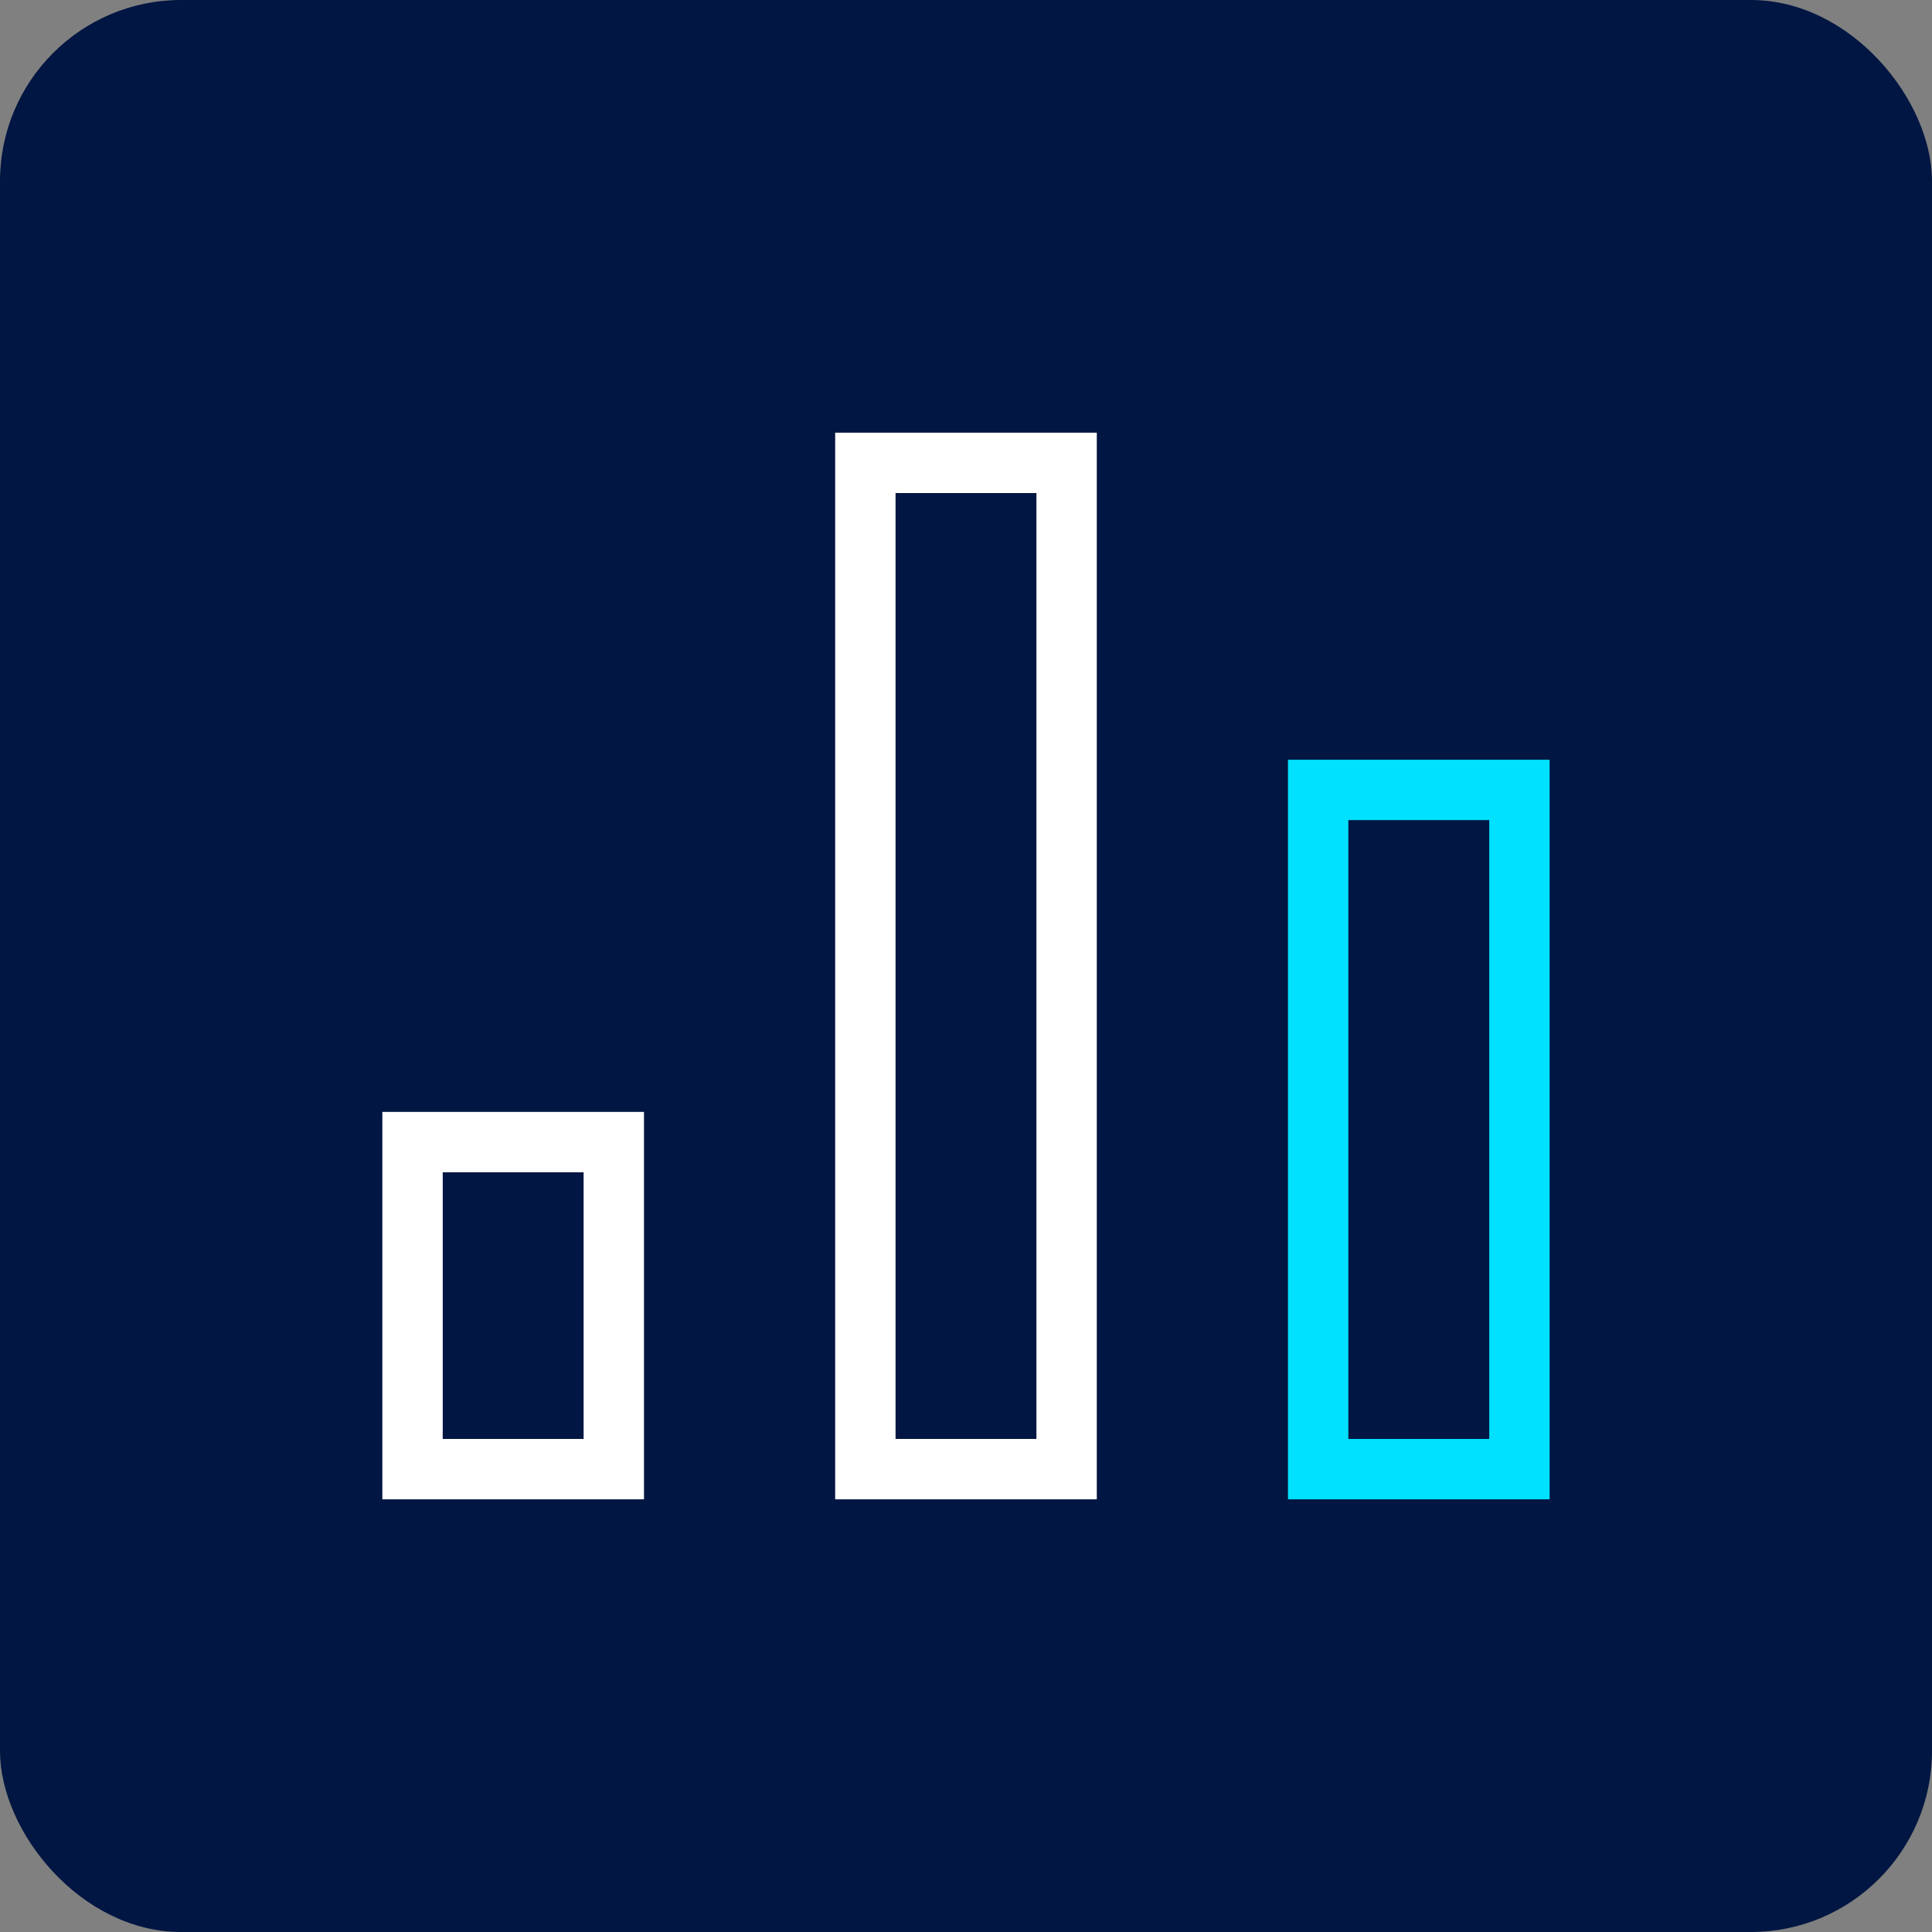 <svg width="64" height="64" viewBox="0 0 64 64" fill="none" xmlns="http://www.w3.org/2000/svg">
<rect x="0" y="0" width="64" height="64" fill="#808080" stroke="none"/>
<rect width="64" height="64" rx="6" fill="#011642"/>
<path d="M35.333 15.333H28.666V48.667H35.333V15.333Z" stroke="white" stroke-width="2" stroke-miterlimit="10" stroke-linecap="square"/>
<path d="M20.333 37.833H13.666V48.667H20.333V37.833Z" stroke="white" stroke-width="2" stroke-miterlimit="10" stroke-linecap="square"/>
<path d="M50.333 26.167H43.666V48.667H50.333V26.167Z" stroke="#00E0FF" stroke-width="2" stroke-miterlimit="10" stroke-linecap="square"/>
</svg>
